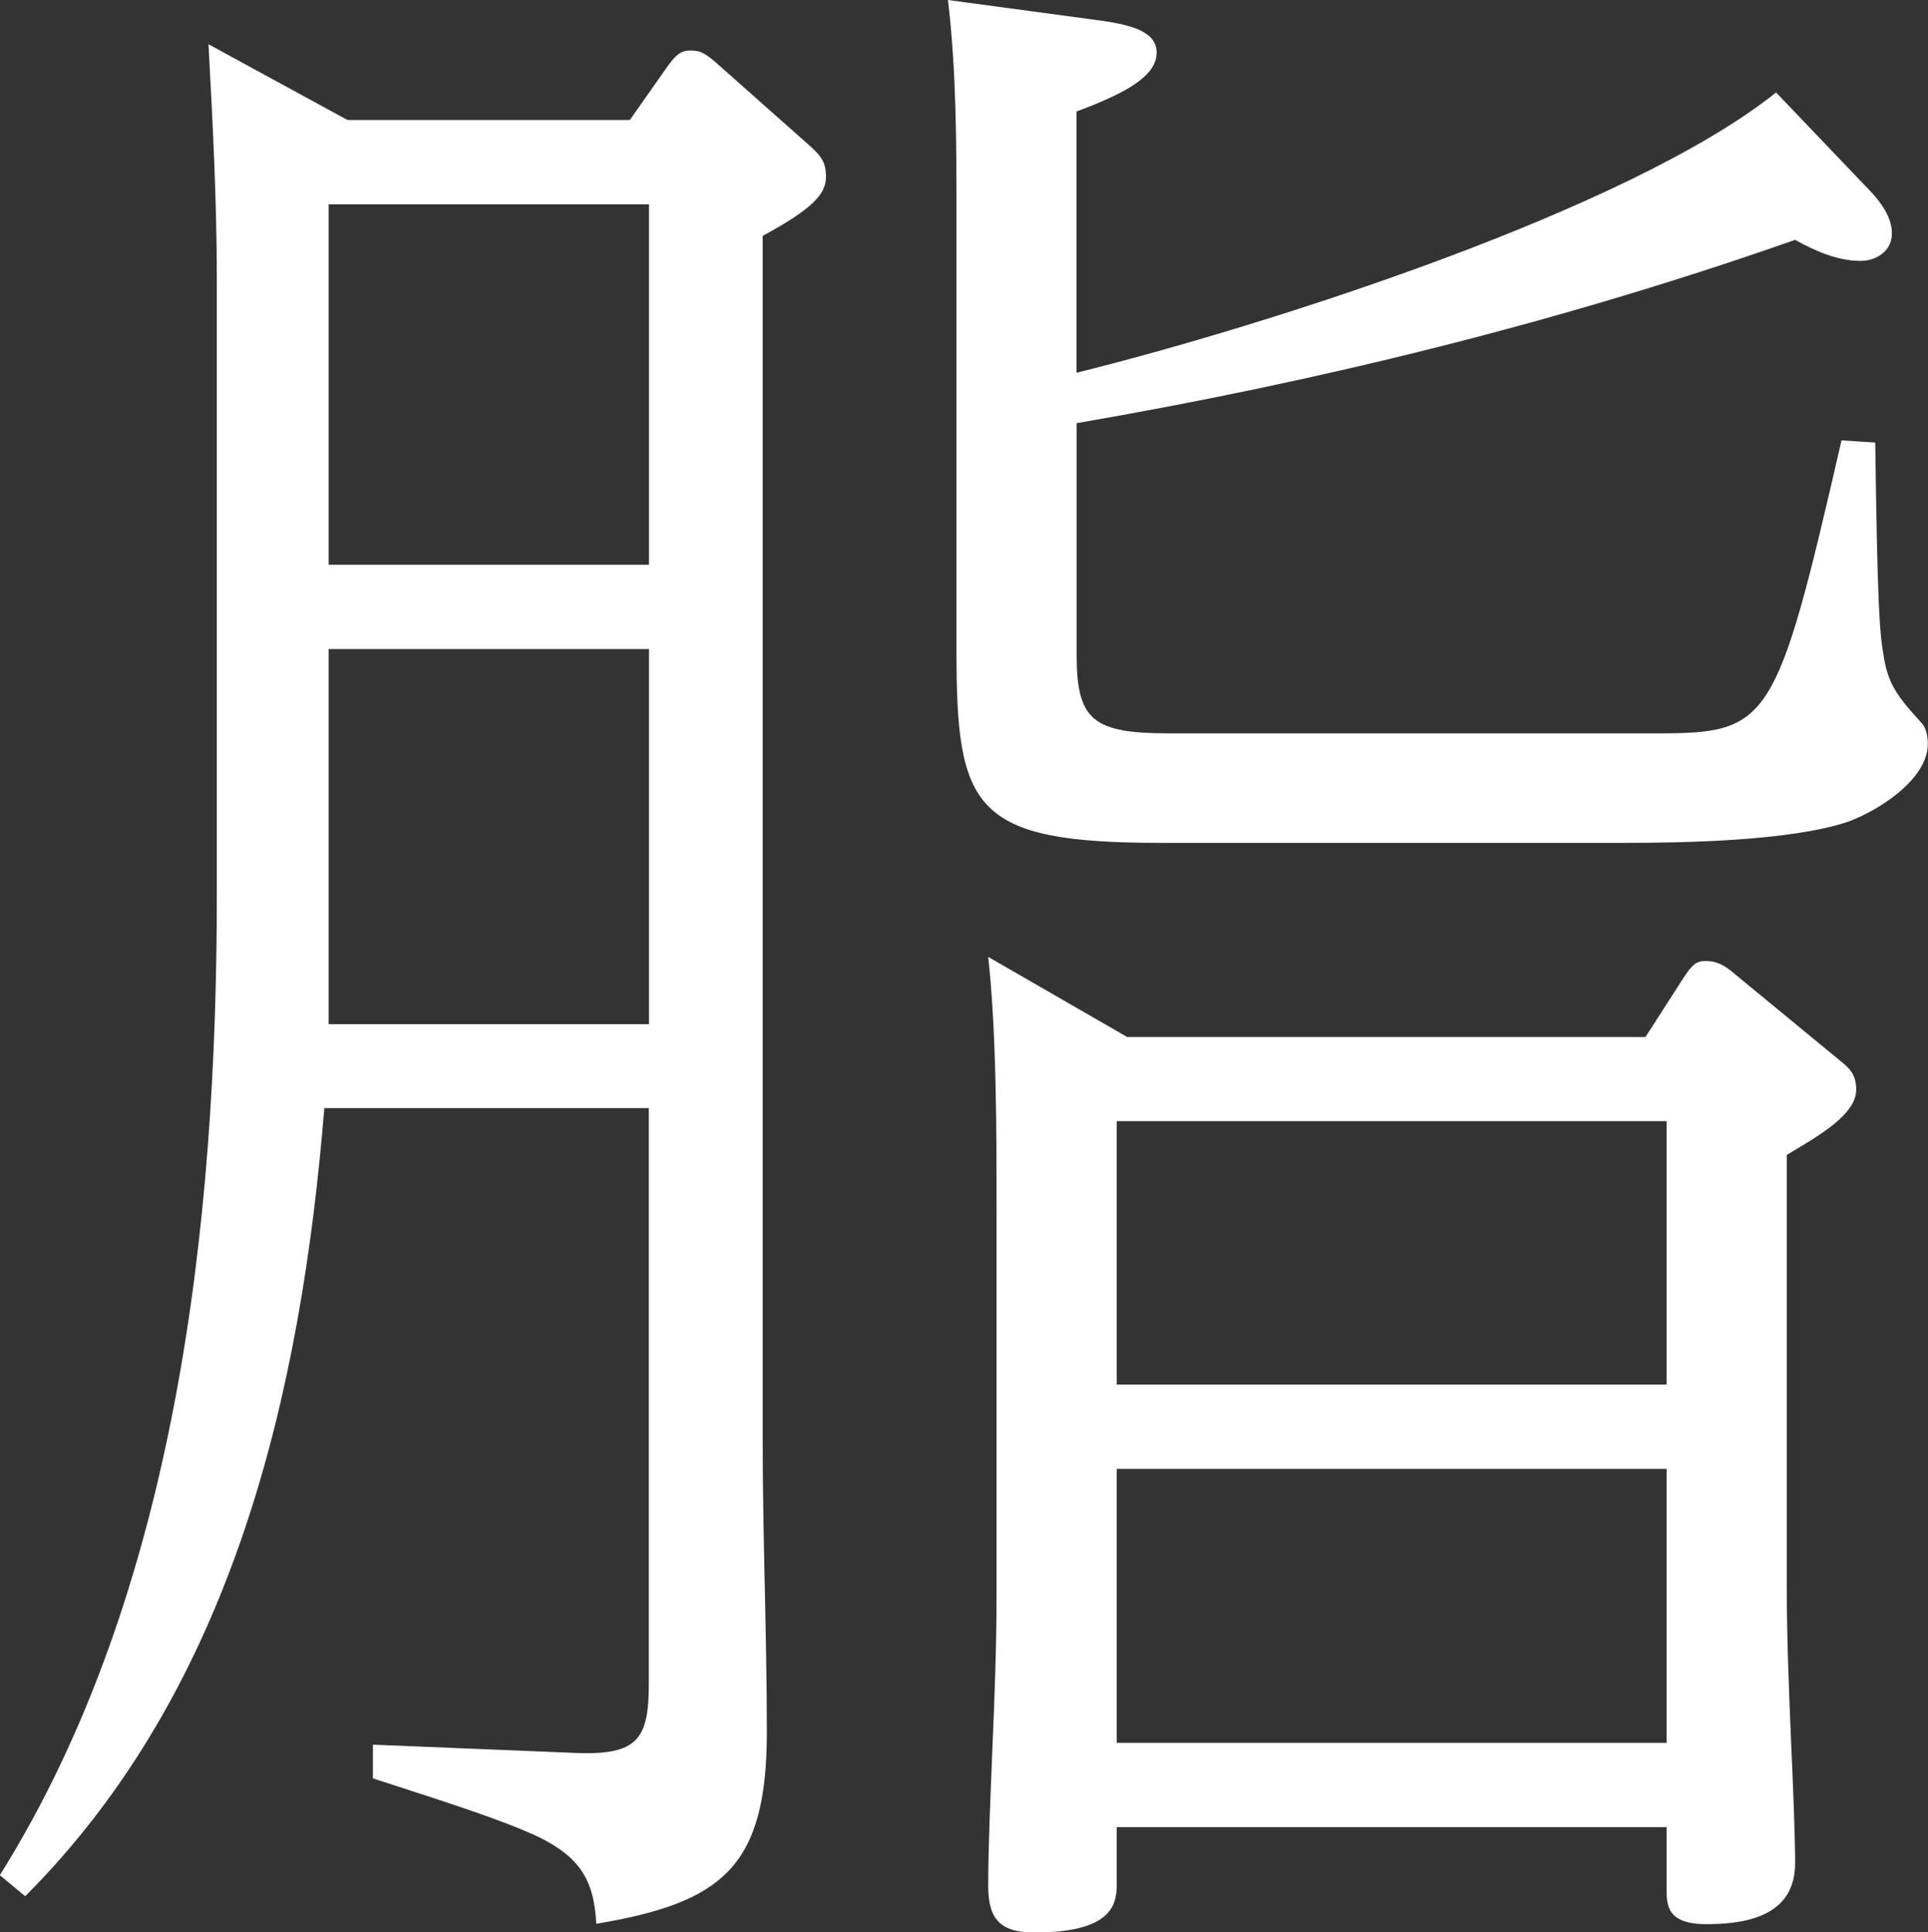 <?xml version="1.0" encoding="UTF-8"?>
<svg id="_テキスト" data-name="テキスト" xmlns="http://www.w3.org/2000/svg" viewBox="0 0 106.35 106.58">
  <rect x="0" y="0" width="106.35" height="106.58" fill="#333333" stroke="none"/>
  <defs>
    <style>
      .cls-1 {
        fill: #fff;
        stroke-width: 0px;
      }
    </style>
  </defs>
  <path class="cls-1" d="m36.96,3.49c.23-.35.58-.7,1.05-.7s.7,0,1.39.58l5.11,4.53c.81.7,1.05,1.05,1.05,1.86,0,.93-.7,1.74-3.49,3.25v66.36c0,5.46.23,10.81.23,16.16,0,7.44-2.44,9.41-9.41,10.58-.12-2.56-1.05-3.72-3.14-4.77-1.98-.93-4.88-1.86-9.18-3.25v-1.86l11.27.46c3.37.12,3.95-.81,3.95-3.84v-31.73h-17.9c-1.28,15.69-5,31.96-16.5,43.47l-1.4-1.16c9.76-15.57,11.97-36.03,11.97-54.05V15.46c0-4.42-.23-8.72-.46-13.02l7.67,4.18h15.57l2.21-3.14Zm-18.83,7.79v19.87h17.67V11.27h-17.67Zm0,24.52v20.69h17.67v-20.69h-17.67Zm41.26.35c0,3.6.93,4.3,5.11,4.3h26.85c6.28,0,6.62-.46,10.23-16.16l1.86.12c.12,8.83.23,10.46.46,11.74.23,1.51.7,2.21,2.09,3.72.23.23.35.7.35,1.16,0,1.98-2.79,3.72-4.42,4.3-3.14,1.05-8.95,1.16-12.32,1.16h-25.57c-10.34,0-11.27-1.86-11.27-10.58V11.97c0-3.95,0-8.02-.47-11.97l8.6,1.16c1.51.23,2.91.58,2.91,1.74,0,1.28-1.63,2.21-4.42,3.25v14.41c10.34-2.56,30.45-8.95,38.59-15.46l4.88,5.11c.7.7,1.51,1.63,1.51,2.67,0,.93-.81,1.51-1.74,1.51-1.28,0-2.56-.58-3.6-1.16-12.9,4.53-26.15,7.79-39.63,10.11v12.78Zm31.38,21.04l2.09-3.25c.46-.7.7-.93,1.16-.93.35,0,.81,0,1.51.58l5.93,4.88c.58.46.93.81.93,1.63,0,1.39-2.09,2.56-3.83,3.6v23.83c0,2.79.12,5.7.23,8.37.12,2.67.23,5.35.23,6.86,0,2.79-2.44,3.37-4.88,3.37-2.21,0-2.21-1.05-2.21-1.98v-3.37h-30.33v3.02c0,1.05,0,2.79-4.53,2.79-1.86,0-2.56-.7-2.56-2.56,0-2.09.12-4.77.23-7.55.12-2.79.23-5.7.23-8.48v-21.27c0-4.3,0-9.76-.46-13.95l7.67,4.42h28.59Zm-29.17,19.18h30.33v-14.53h-30.33v14.53Zm0,19.76h30.33v-15.11h-30.33v15.11Z"/>
</svg>